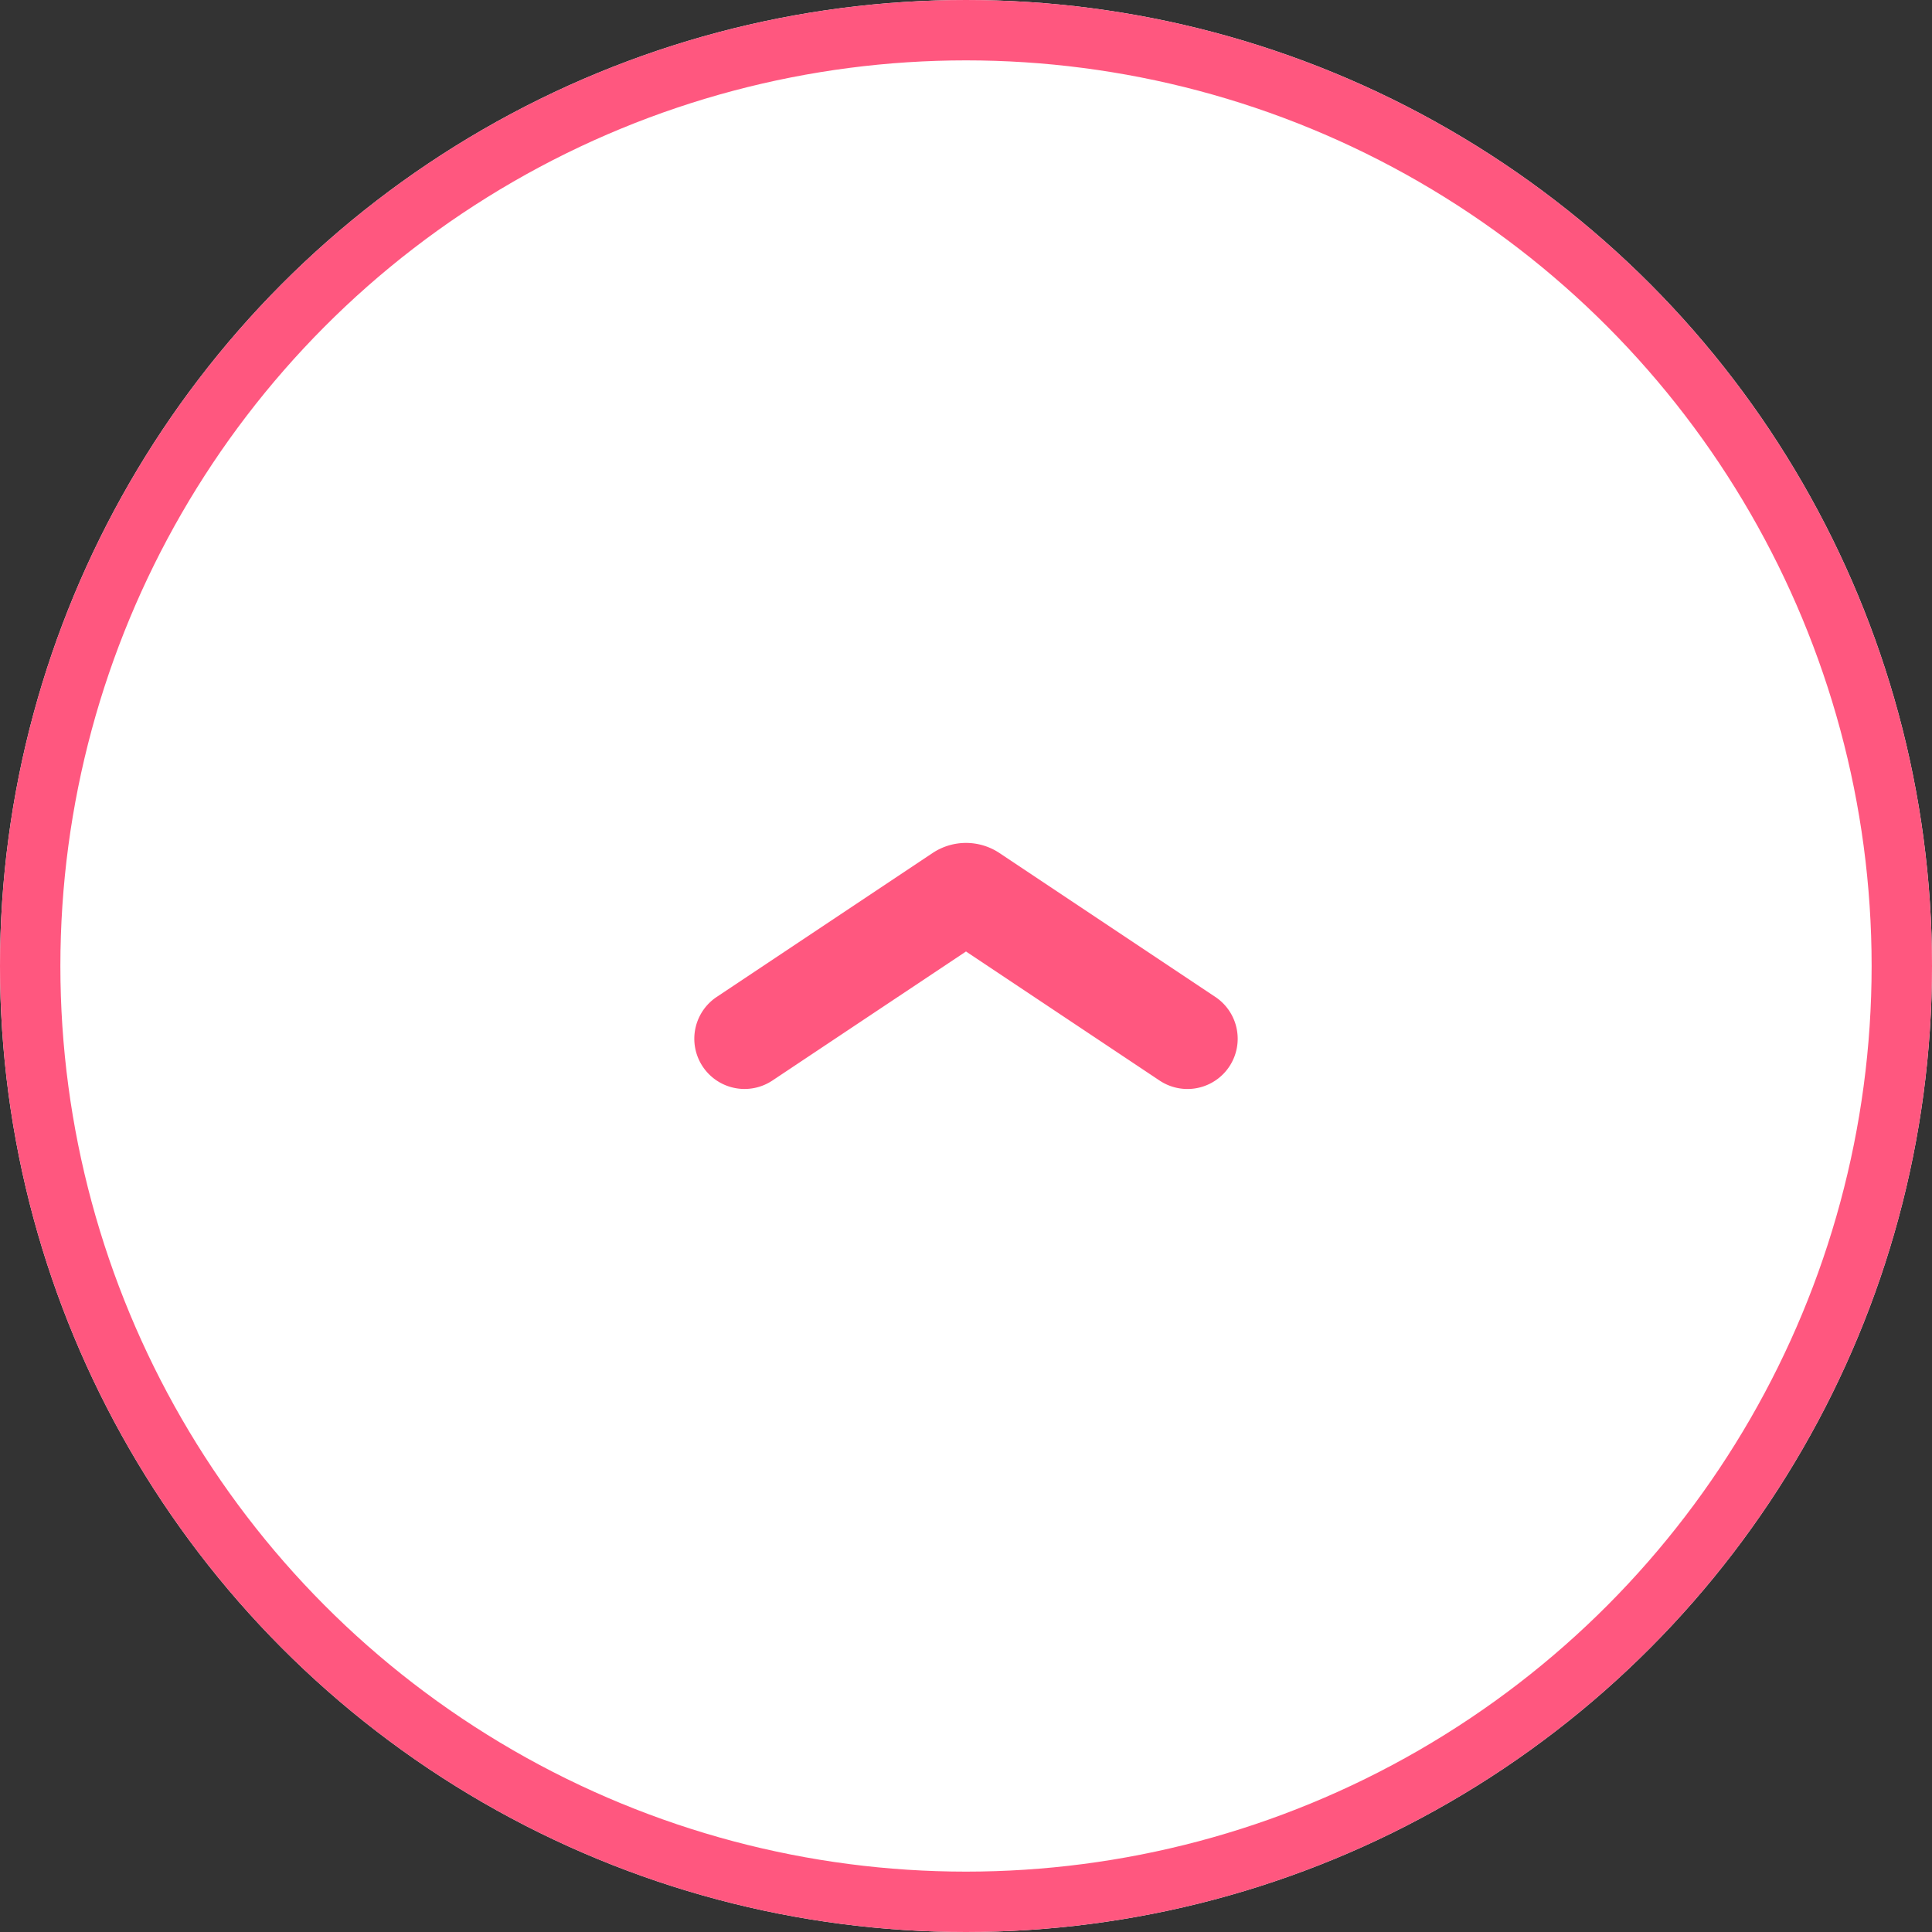 <svg id="pagetop" xmlns="http://www.w3.org/2000/svg" width="64" height="64" viewBox="0 0 64 64">
  <rect x="0" y="0" width="64" height="64" fill="#333333" stroke="none"/>
  <g id="グループ_5" data-name="グループ 5" transform="translate(-1536 -959)">
    <g id="楕円形_1" data-name="楕円形 1" transform="translate(1536 959)" fill="#fff" stroke="#ff577f" stroke-width="2">
      <circle cx="32" cy="32" r="32" stroke="none"/>
      <circle cx="32" cy="32" r="31" fill="none"/>
    </g>
    <path id="icons8-chevron-up" d="M20.26,12.948,13.11,8.182a2,2,0,0,0-2.219,0l-7.15,4.766A1.666,1.666,0,0,0,3,14.333H3a1.664,1.664,0,0,0,2.587,1.384L12,11.442l6.413,4.276A1.664,1.664,0,0,0,21,14.333h0A1.666,1.666,0,0,0,20.26,12.948Z" transform="translate(1556 979.077)" fill="#ff577f"/>
  </g>
</svg>
